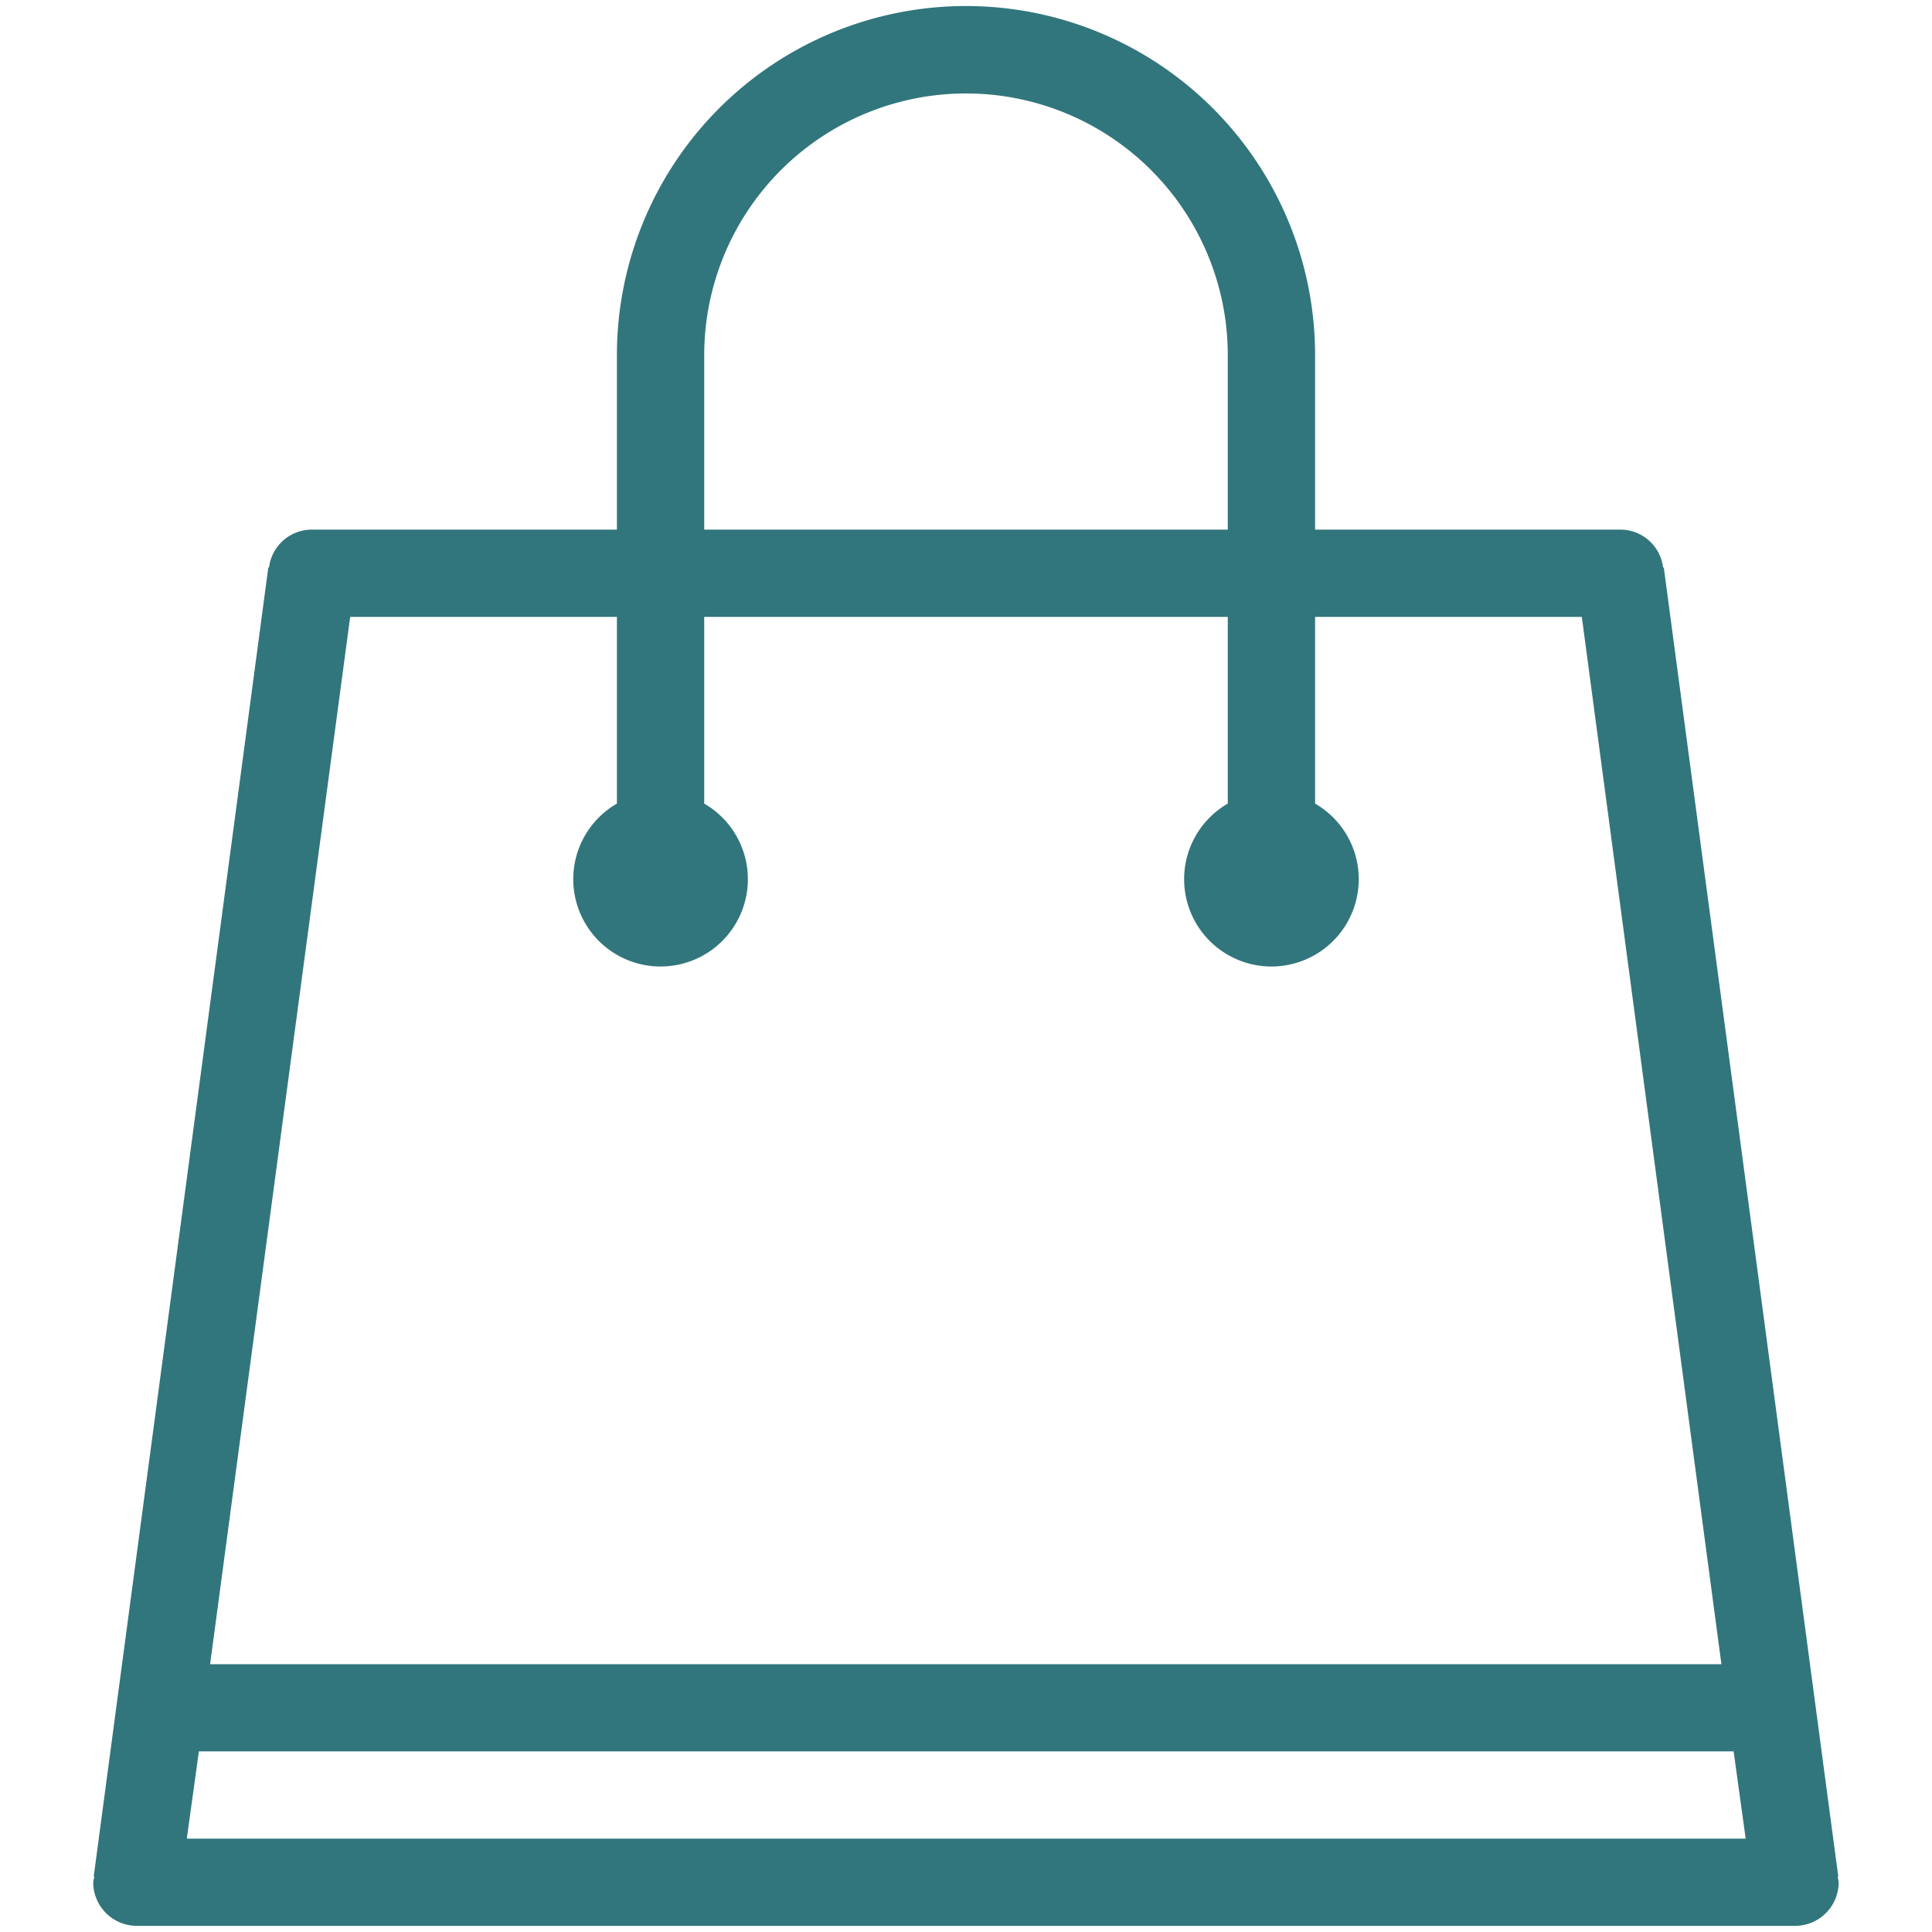<?xml version="1.0" encoding="utf-8"?><svg xmlns="http://www.w3.org/2000/svg" width="160" height="160" viewBox="0 0 160 160"><path d="M152.18 155.42h.06L137.79 47h-.06a3.57 3.57 0 0 0-3.52-3.14h-25.3V29.41a28.91 28.91 0 0 0-57.82 0v14.45H25.8A3.57 3.57 0 0 0 22.28 47h-.06L7.76 155.41h.06a3 3 0 0 0-.1.47 3.61 3.61 0 0 0 3.61 3.61h137.33a3.61 3.61 0 0 0 3.61-3.61 3 3 0 0 0-.09-.46zm-93.86-126a21.68 21.68 0 1 1 43.36 0v14.44H58.32zM29 51.09h22.09v15.46a7.23 7.23 0 1 0 7.23 0V51.09h43.36v15.46a7.23 7.23 0 1 0 7.23 0V51.09H131l11.56 86.73H17.4zM15.47 152.27l1-7.23h127.1l1 7.23z" fill="#31767c" data-name="Shopping Bag"/></svg>